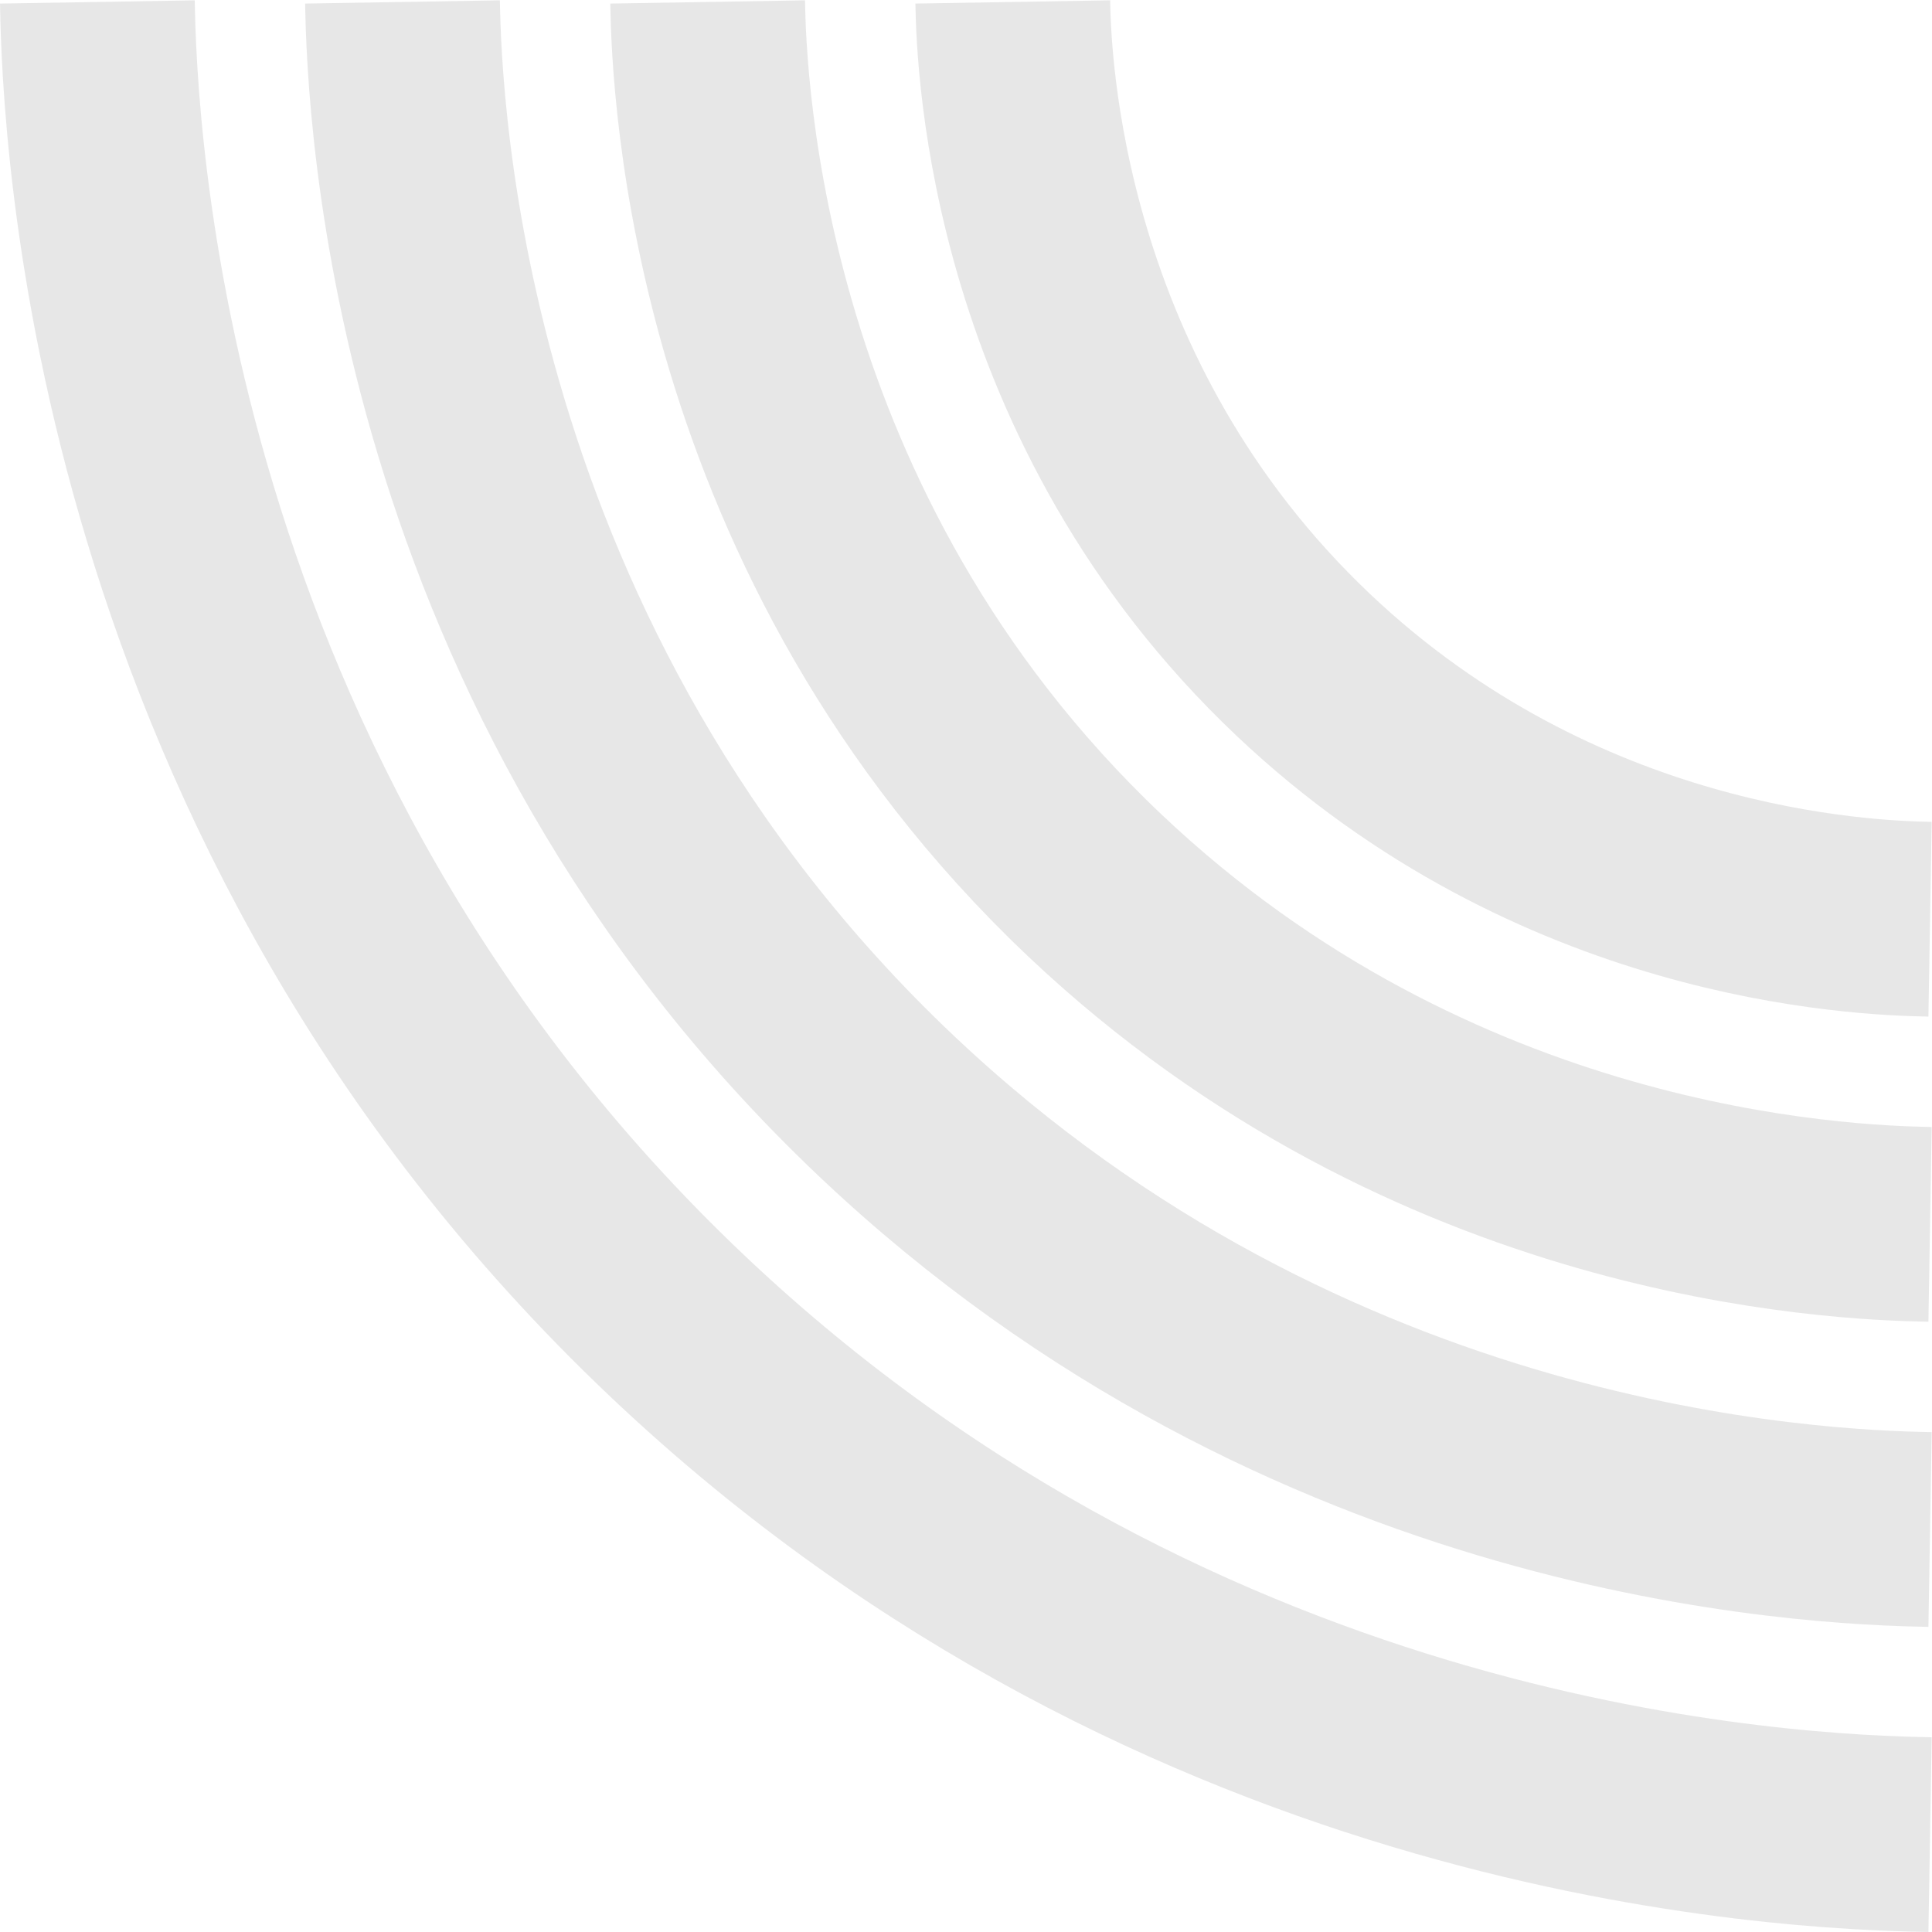 <svg width="992" height="992" viewBox="0 0 992 992" fill="none" xmlns="http://www.w3.org/2000/svg">
<g opacity="0.1">
<path d="M991 471.983C954.869 471.378 799.565 464.834 669.154 341.357C526.637 206.417 520.546 32.891 520.016 1" stroke="#0A0A0A" stroke-width="100" stroke-miterlimit="10"/>
<path d="M991 628.656C942.851 627.849 735.884 619.127 562.093 454.576C372.168 274.749 364.05 43.499 363.344 1" stroke="#0A0A0A" stroke-width="100" stroke-miterlimit="10"/>
<path d="M991 785.328C930.832 784.32 672.203 773.421 455.031 567.795C217.698 343.08 207.554 54.108 206.672 1" stroke="#0A0A0A" stroke-width="100" stroke-miterlimit="10"/>
<path d="M991 942C918.813 940.791 608.523 927.715 347.969 681.014C63.228 411.412 51.058 64.716 50 1" stroke="#0A0A0A" stroke-width="100" stroke-miterlimit="10"/>
</g>
</svg>
